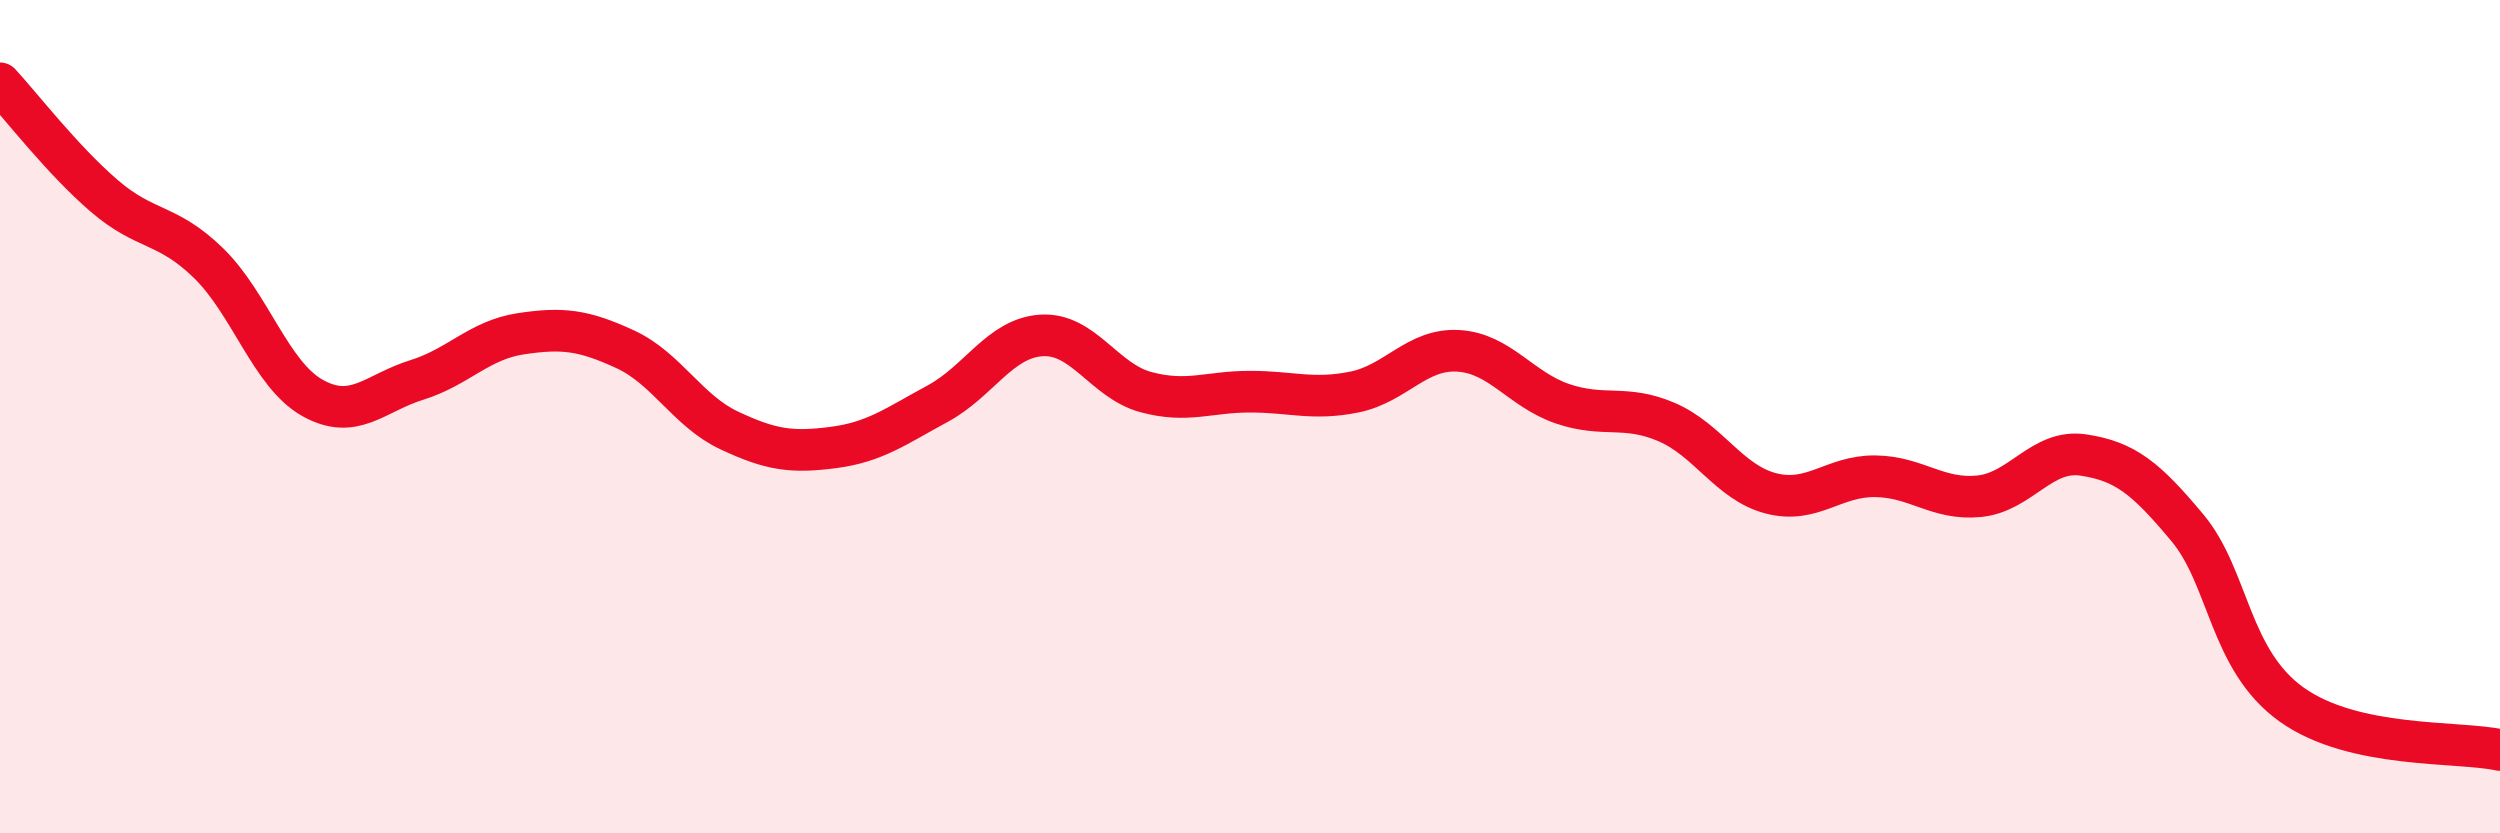 
    <svg width="60" height="20" viewBox="0 0 60 20" xmlns="http://www.w3.org/2000/svg">
      <path
        d="M 0,2 C 0.5,2.54 1.5,3.84 2.5,4.7 C 3.5,5.56 4,5.34 5,6.31 C 6,7.28 6.5,8.99 7.5,9.55 C 8.5,10.11 9,9.43 10,9.12 C 11,8.81 11.5,8.16 12.5,8.01 C 13.5,7.86 14,7.92 15,8.38 C 16,8.84 16.5,9.86 17.5,10.33 C 18.5,10.8 19,10.87 20,10.74 C 21,10.61 21.5,10.23 22.5,9.69 C 23.5,9.15 24,8.11 25,8.05 C 26,7.99 26.5,9.14 27.5,9.41 C 28.5,9.68 29,9.4 30,9.4 C 31,9.4 31.5,9.61 32.5,9.41 C 33.5,9.21 34,8.36 35,8.42 C 36,8.48 36.5,9.35 37.5,9.69 C 38.5,10.03 39,9.7 40,10.13 C 41,10.56 41.5,11.58 42.5,11.84 C 43.5,12.1 44,11.42 45,11.43 C 46,11.44 46.5,12.01 47.5,11.91 C 48.5,11.81 49,10.77 50,10.92 C 51,11.07 51.5,11.47 52.5,12.67 C 53.5,13.87 53.5,15.84 55,16.91 C 56.5,17.98 59,17.78 60,18L60 20L0 20Z"
        fill="#EB0A25"
        opacity="0.1"
        stroke-linecap="round"
        stroke-linejoin="round"
      />
      <path
        d="M 0,2 C 0.5,2.54 1.5,3.84 2.5,4.7 C 3.5,5.56 4,5.34 5,6.31 C 6,7.28 6.5,8.99 7.5,9.55 C 8.5,10.11 9,9.43 10,9.12 C 11,8.81 11.5,8.16 12.5,8.01 C 13.5,7.86 14,7.92 15,8.38 C 16,8.84 16.5,9.86 17.5,10.33 C 18.5,10.8 19,10.87 20,10.74 C 21,10.61 21.5,10.23 22.5,9.69 C 23.5,9.15 24,8.11 25,8.05 C 26,7.99 26.5,9.14 27.5,9.41 C 28.5,9.68 29,9.4 30,9.4 C 31,9.4 31.5,9.61 32.5,9.41 C 33.5,9.21 34,8.36 35,8.42 C 36,8.48 36.5,9.35 37.5,9.69 C 38.5,10.03 39,9.7 40,10.13 C 41,10.56 41.5,11.58 42.5,11.84 C 43.5,12.1 44,11.42 45,11.43 C 46,11.44 46.5,12.01 47.5,11.91 C 48.5,11.81 49,10.77 50,10.92 C 51,11.07 51.5,11.47 52.5,12.67 C 53.5,13.87 53.5,15.84 55,16.91 C 56.5,17.98 59,17.78 60,18"
        stroke="#EB0A25"
        stroke-width="1"
        fill="none"
        stroke-linecap="round"
        stroke-linejoin="round"
      />
    </svg>
  